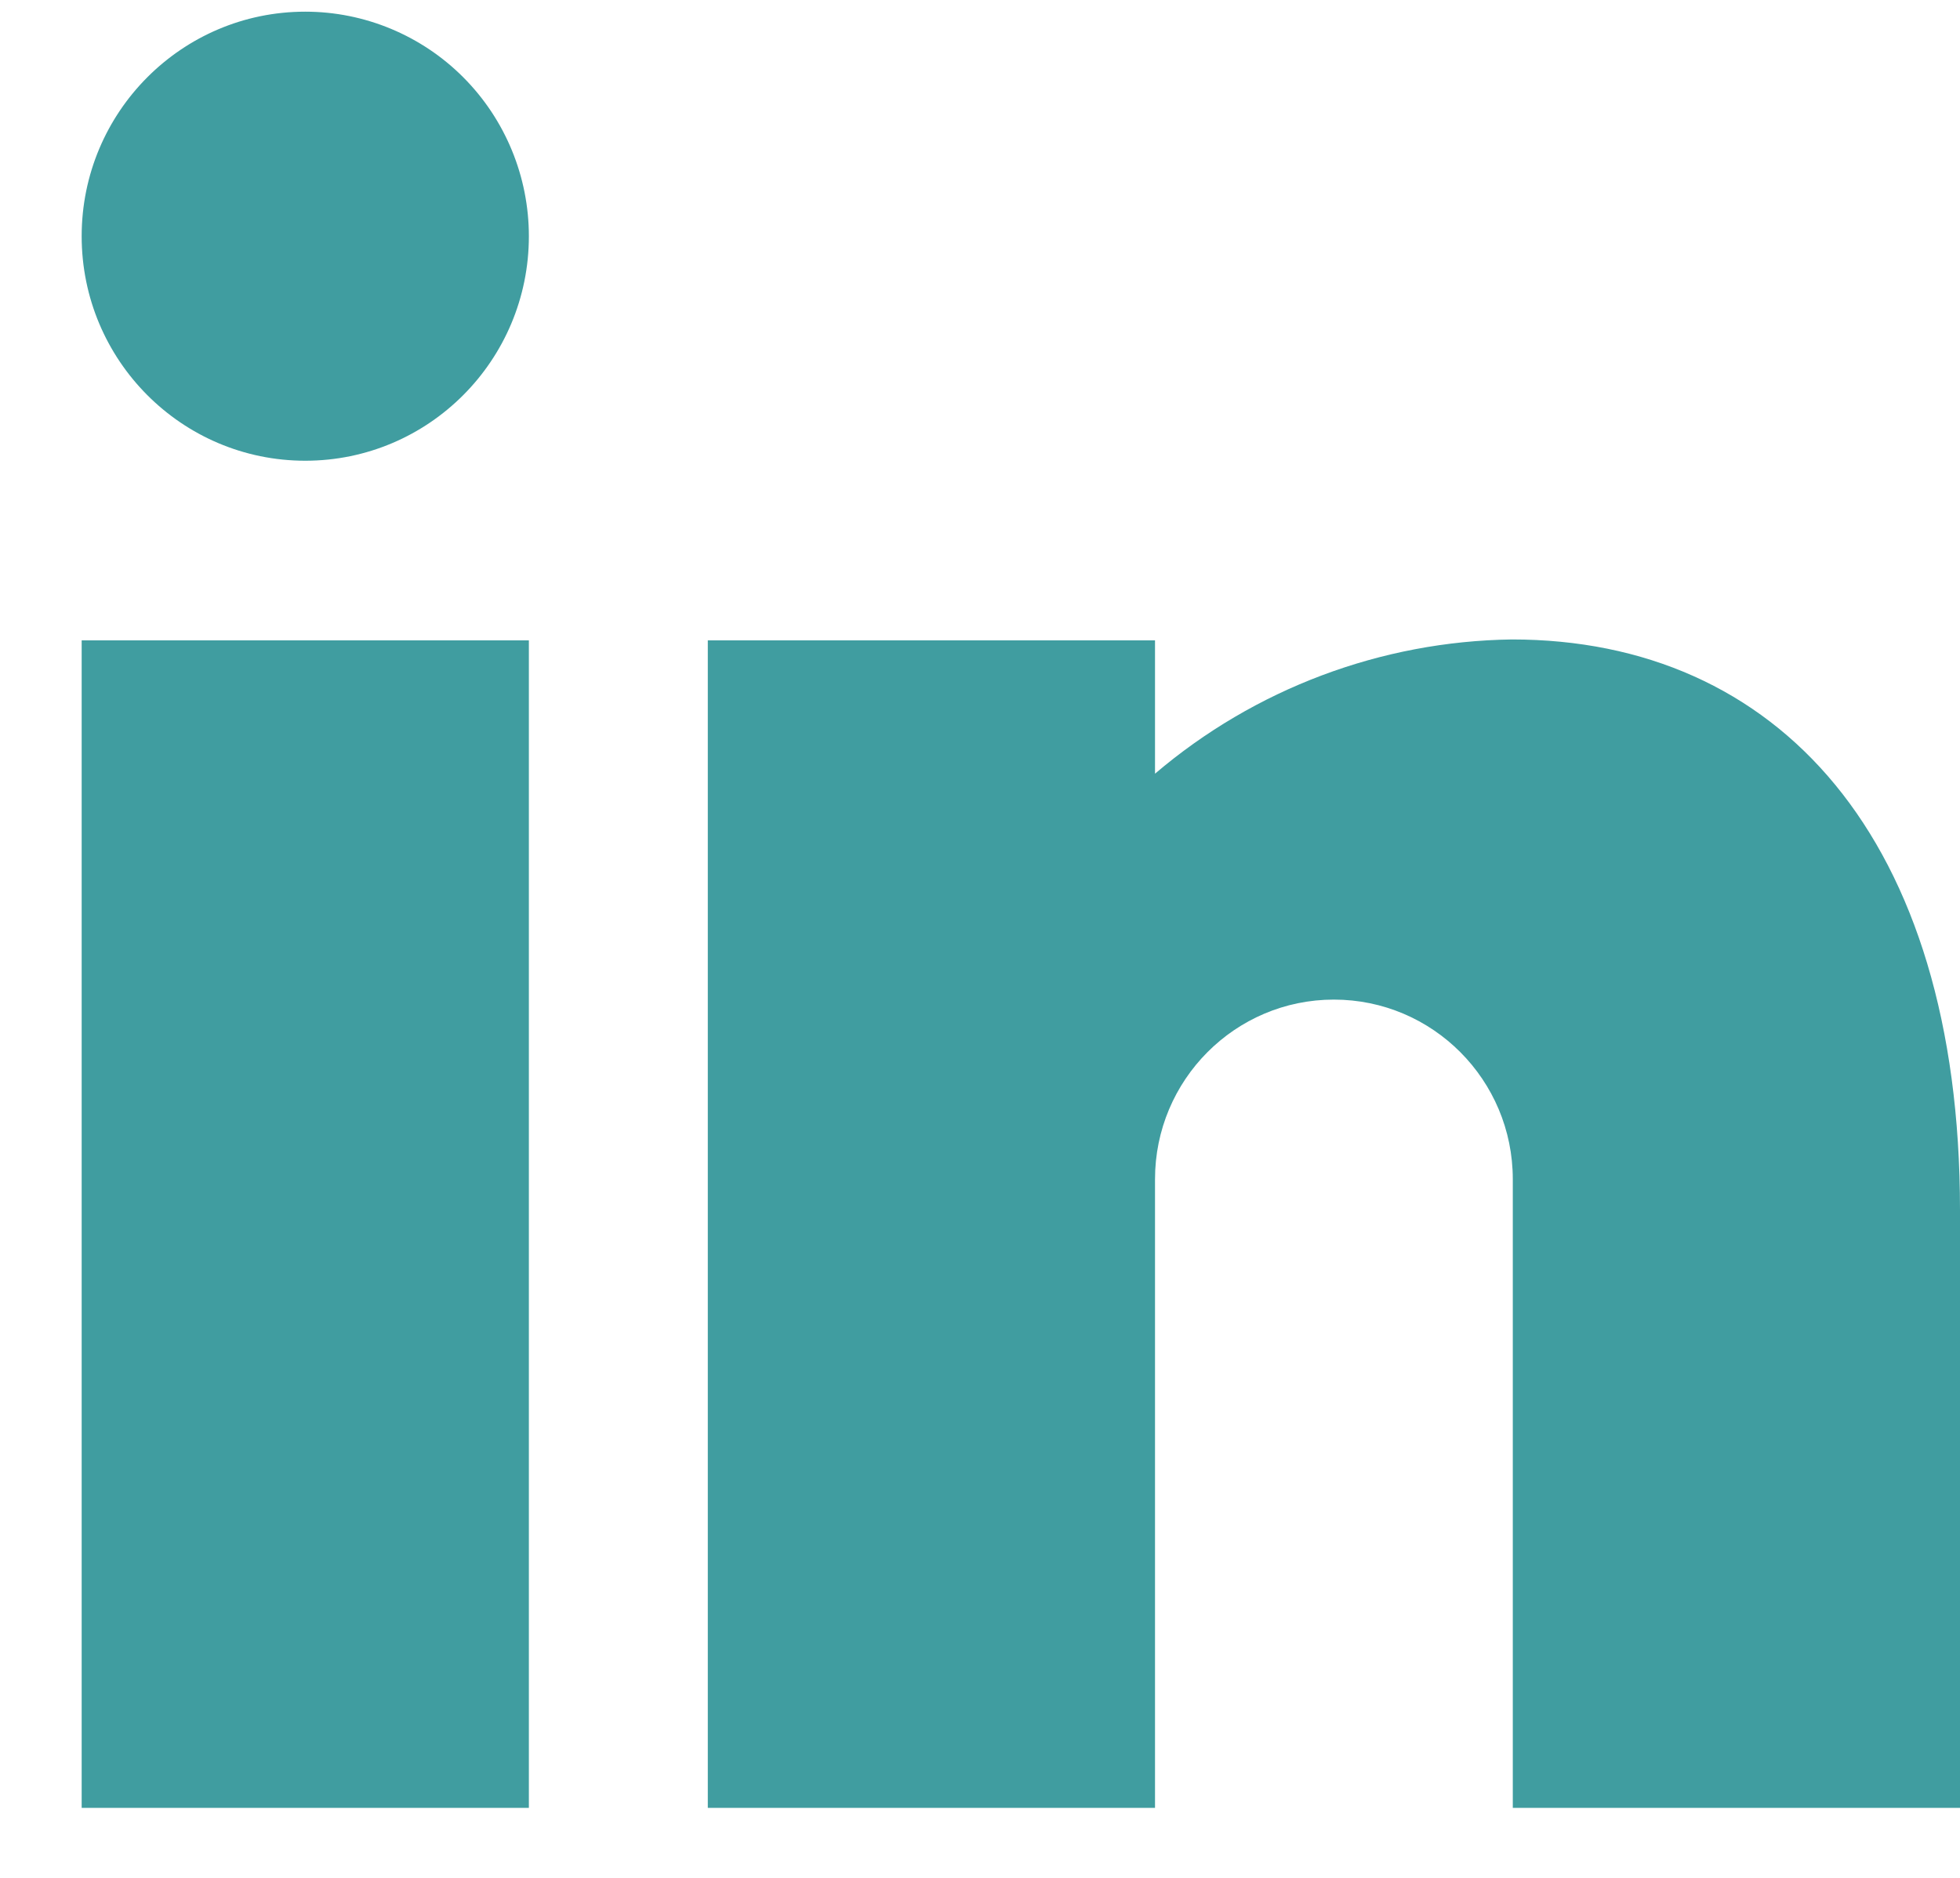 <?xml version="1.0" encoding="UTF-8"?>
<svg width="24px" height="23px" viewBox="0 0 24 23" version="1.1" xmlns="http://www.w3.org/2000/svg" xmlns:xlink="http://www.w3.org/1999/xlink">
    <title>twitter</title>
    <g id="Symbols" stroke="none" stroke-width="1" fill="none" fill-rule="evenodd">
        <g id="Footer" transform="translate(-83, -413)" fill="#409DA0">
            <g id="Group-3" transform="translate(83, 410)">
                <g id="twitter" transform="translate(0, 3)">
                    <path d="M6.476,22.143 L1,22.143 L1,7.843 L6.476,7.843 L6.476,22.143 Z M16.333,12.243 C15.124,12.243 14.143,13.228 14.143,14.443 L14.143,22.143 L8.667,22.143 L8.667,7.843 L14.143,7.843 L14.143,9.476 C15.365,8.436 16.91,7.854 18.513,7.832 C21.757,7.832 24,10.252 24,14.822 L24,22.143 L18.524,22.143 L18.524,14.443 C18.524,13.228 17.543,12.243 16.333,12.243 Z M6.476,2.893 C6.476,4.412 5.25,5.643 3.738,5.643 C2.226,5.643 1,4.412 1,2.893 C1,1.374 2.226,0.143 3.738,0.143 C4.464,0.143 5.161,0.433 5.674,0.948 C6.188,1.464 6.476,2.164 6.476,2.893 Z" id="Shape"></path>
                </g>
            </g>
        </g>
    </g>
</svg>